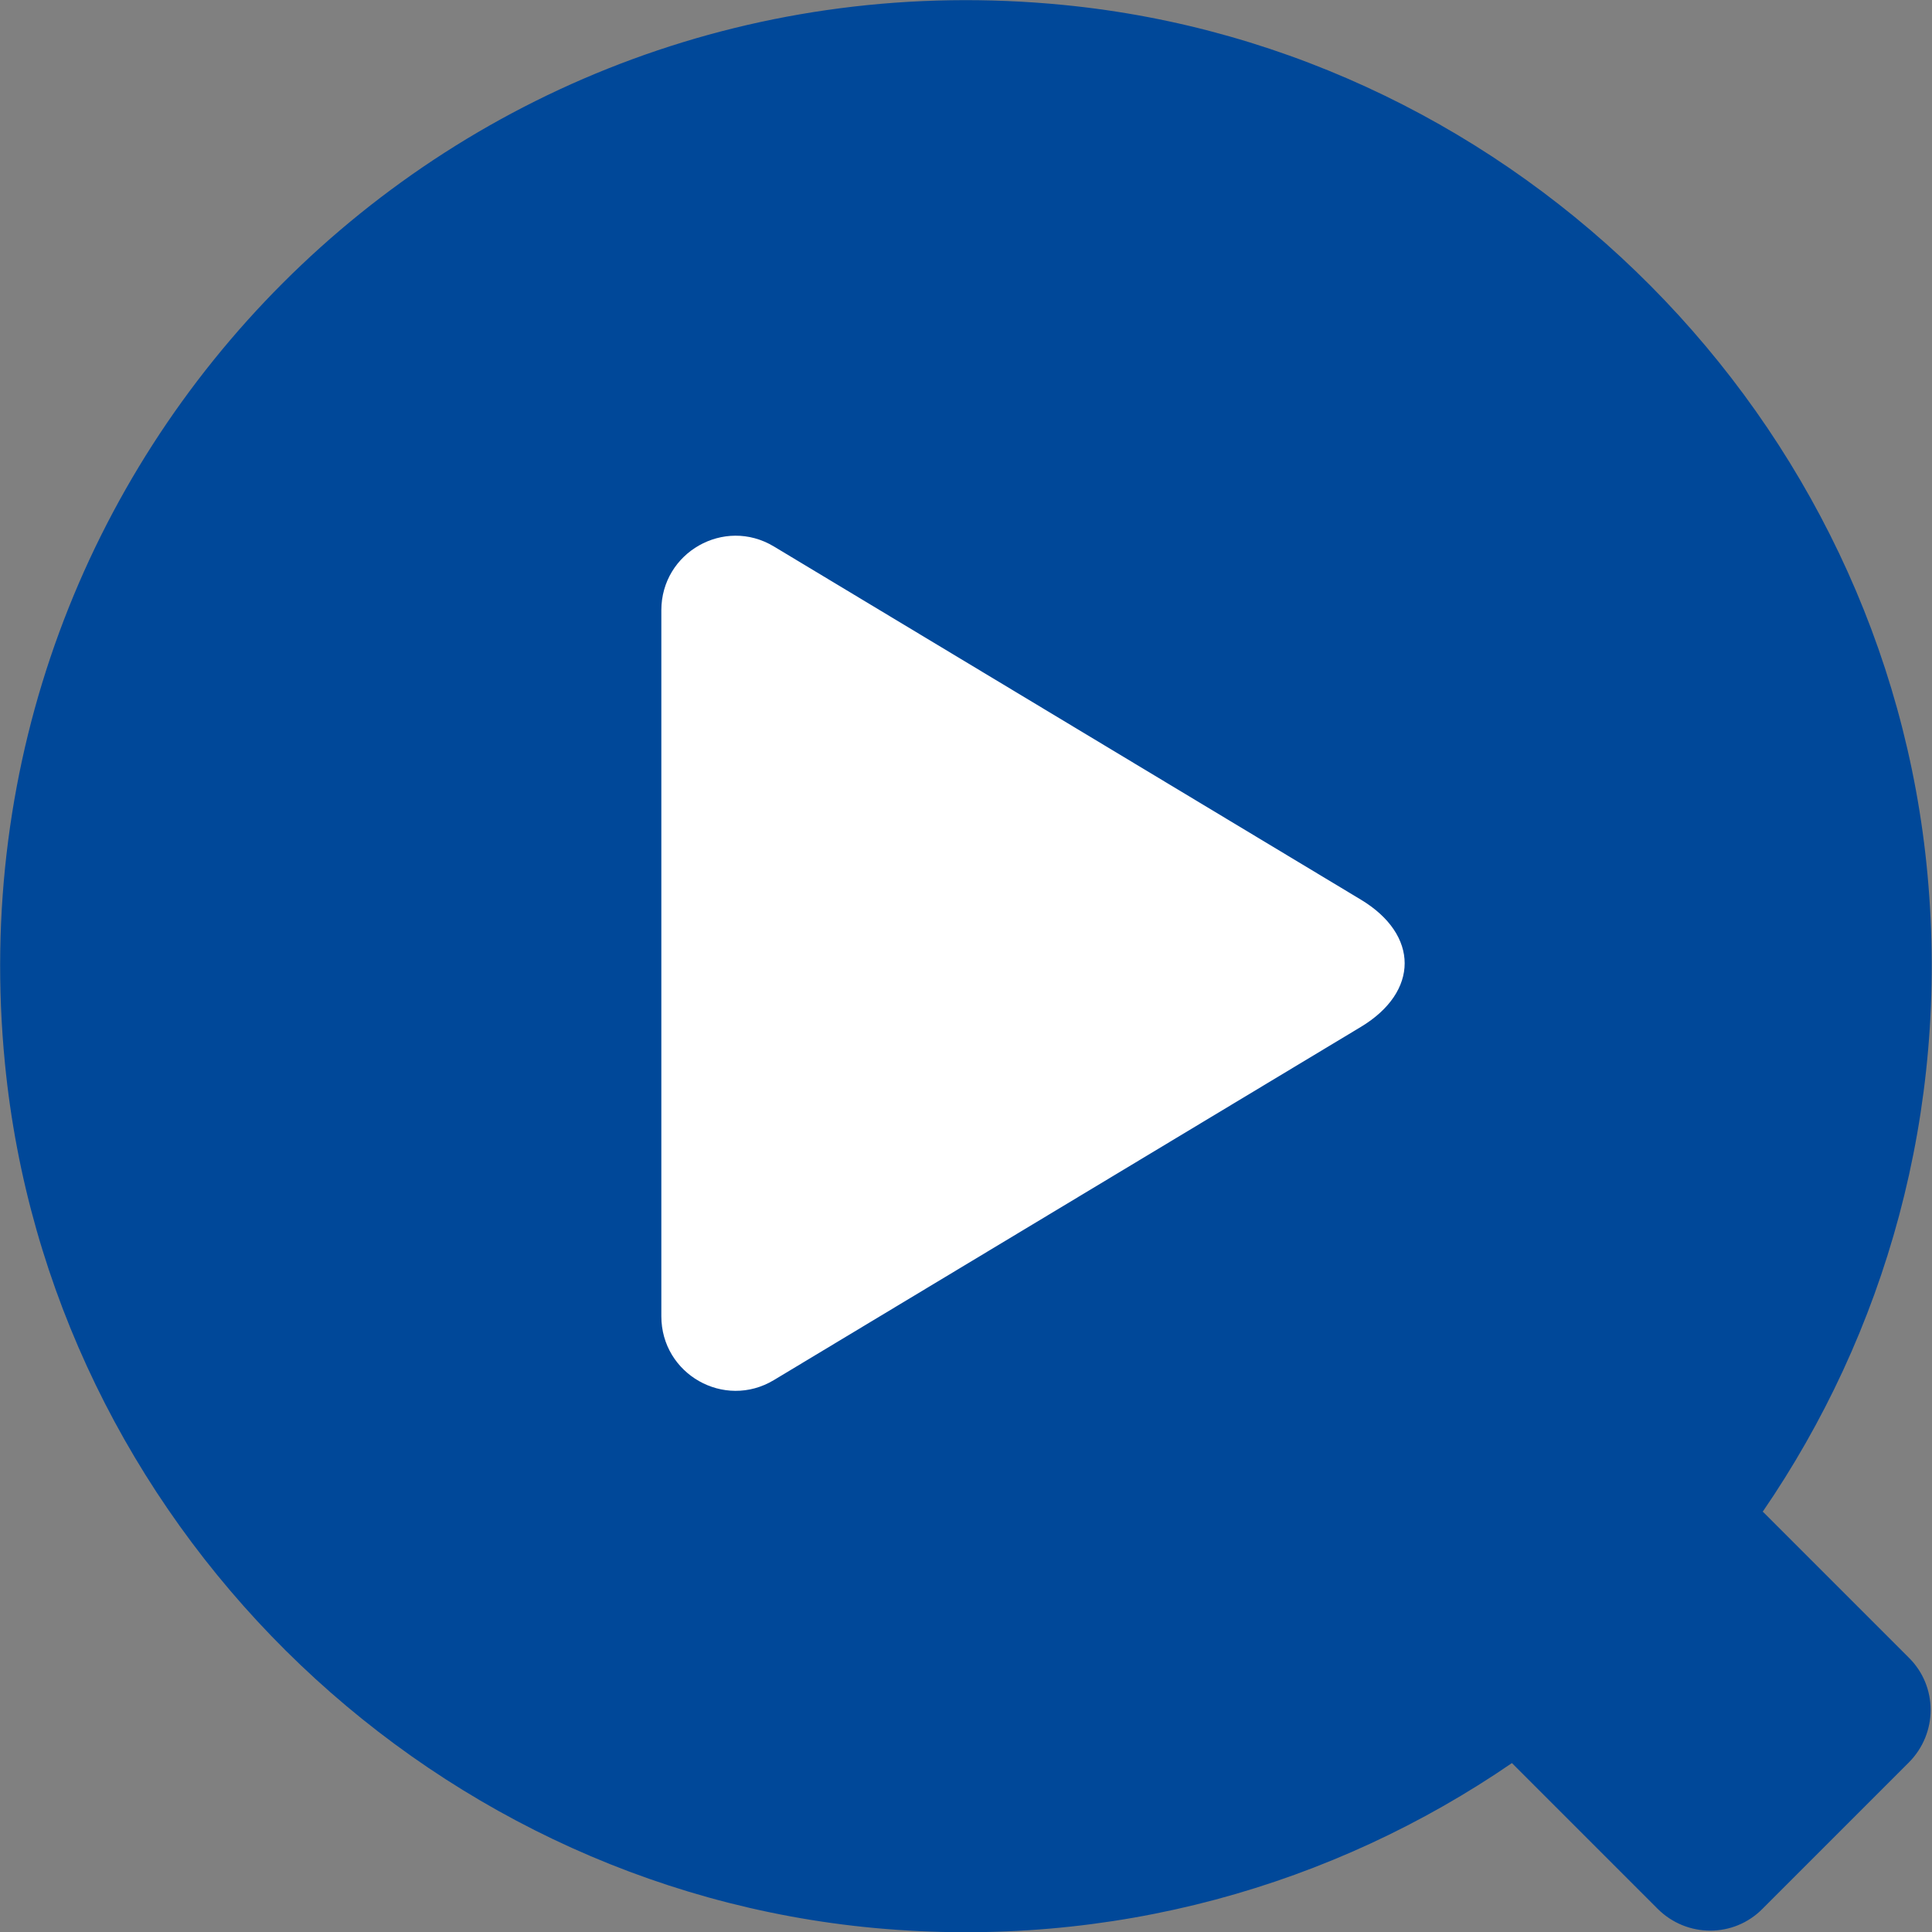 <?xml version="1.0" encoding="UTF-8"?> <svg xmlns="http://www.w3.org/2000/svg" id="Layer_2" data-name="Layer 2" viewBox="0 0 39 39"><rect x="0" y="0" width="39" height="39" fill="#808080" stroke="none"/><defs><style> .cls-1 { fill: #fff; } .cls-2 { fill: #004899; } </style></defs><g id="icons"><g><path class="cls-2" d="M35.58,30.52c2.47-3.6,3.77-8.07,3.33-12.86C38.07,8.47,30.66,1,21.47.1,9.15-1.11-1.11,9.15.1,21.47c.9,9.19,8.37,16.6,17.56,17.45,4.79.44,9.26-.86,12.86-3.33l2.94,2.94c.59.59,1.54.59,2.12,0l2.95-2.95c.59-.59.59-1.54,0-2.12l-2.94-2.94Z"></path><path class="cls-1" d="M13.35,12.32v14.25c0,1.17,1.27,1.89,2.27,1.29l11.85-7.13c1.18-.71,1.18-1.86,0-2.57l-11.85-7.13c-1-.6-2.27.12-2.27,1.29Z"></path></g></g></svg> 